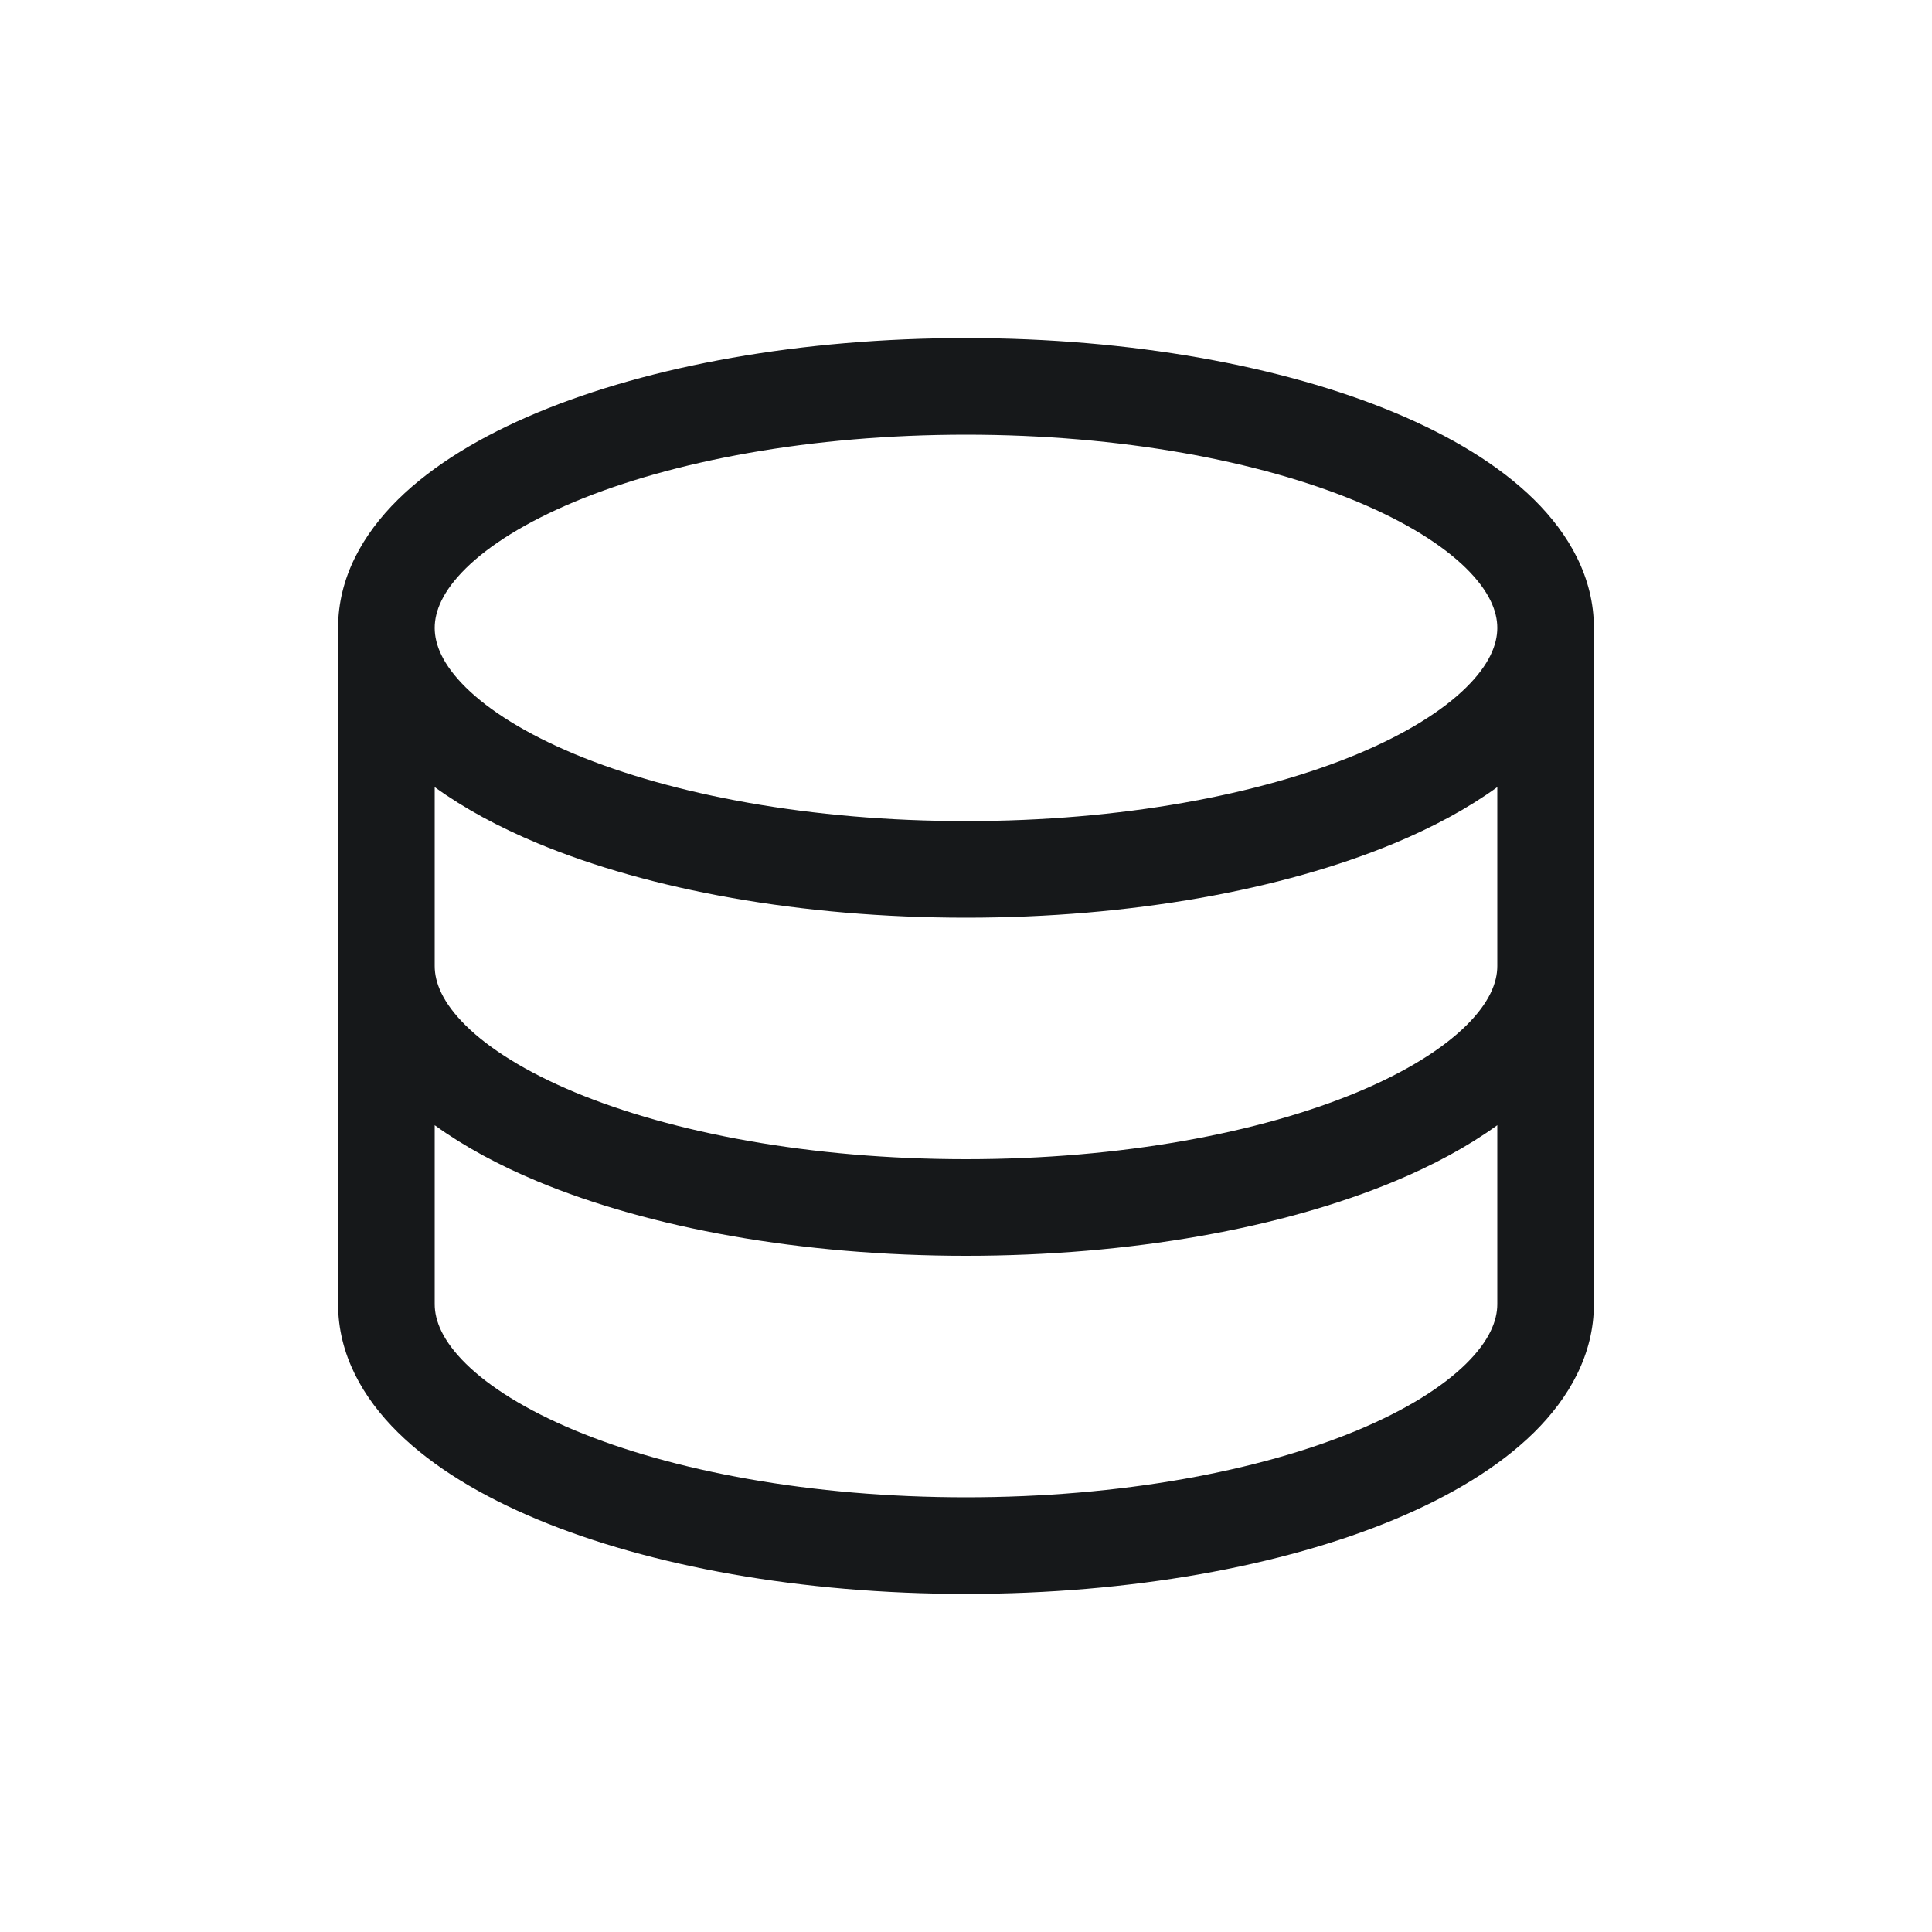 <svg width="40" height="40" viewBox="0 0 40 40" fill="none" xmlns="http://www.w3.org/2000/svg">
<path fill-rule="evenodd" clip-rule="evenodd" d="M9.645 11.766C9.162 12.242 9 12.658 9 13C9 13.342 9.162 13.758 9.645 14.234C10.131 14.713 10.886 15.19 11.899 15.613C13.922 16.455 16.785 17 20 17C23.215 17 26.078 16.455 28.101 15.613C29.114 15.19 29.869 14.713 30.355 14.234C30.838 13.758 31 13.342 31 13C31 12.658 30.838 12.242 30.355 11.766C29.869 11.287 29.114 10.81 28.101 10.387C26.078 9.545 23.215 9 20 9C16.785 9 13.922 9.545 11.899 10.387C10.886 10.81 10.131 11.287 9.645 11.766ZM8.241 10.341C7.509 11.062 7 11.961 7 13V20V27C7 28.039 7.509 28.938 8.241 29.659C8.969 30.376 9.972 30.976 11.13 31.459C13.451 32.425 16.587 33 20 33C23.413 33 26.549 32.425 28.87 31.459C30.028 30.976 31.03 30.376 31.759 29.659C32.49 28.938 33 28.039 33 27V20V13C33 11.961 32.49 11.062 31.759 10.341C31.03 9.624 30.028 9.024 28.87 8.541C26.549 7.574 23.413 7 20 7C16.587 7 13.451 7.574 11.13 8.541C9.972 9.024 8.969 9.624 8.241 10.341ZM31 23.296V27C31 27.342 30.838 27.758 30.355 28.234C29.869 28.713 29.114 29.19 28.101 29.613C26.078 30.455 23.215 31 20 31C16.785 31 13.922 30.455 11.899 29.613C10.886 29.19 10.131 28.713 9.645 28.234C9.162 27.758 9 27.342 9 27V23.296C9.611 23.739 10.334 24.127 11.13 24.459C13.451 25.425 16.587 26 20 26C23.413 26 26.549 25.425 28.87 24.459C29.666 24.127 30.389 23.739 31 23.296ZM31 20V16.296C30.389 16.739 29.666 17.127 28.87 17.459C26.549 18.425 23.413 19 20 19C16.587 19 13.451 18.425 11.13 17.459C10.334 17.127 9.611 16.739 9 16.296V20C9 20.342 9.162 20.758 9.645 21.234C10.131 21.713 10.886 22.19 11.899 22.613C13.922 23.455 16.785 24 20 24C23.215 24 26.078 23.455 28.101 22.613C29.114 22.19 29.869 21.713 30.355 21.234C30.838 20.758 31 20.342 31 20Z" fill="#16181A"/>
</svg>
